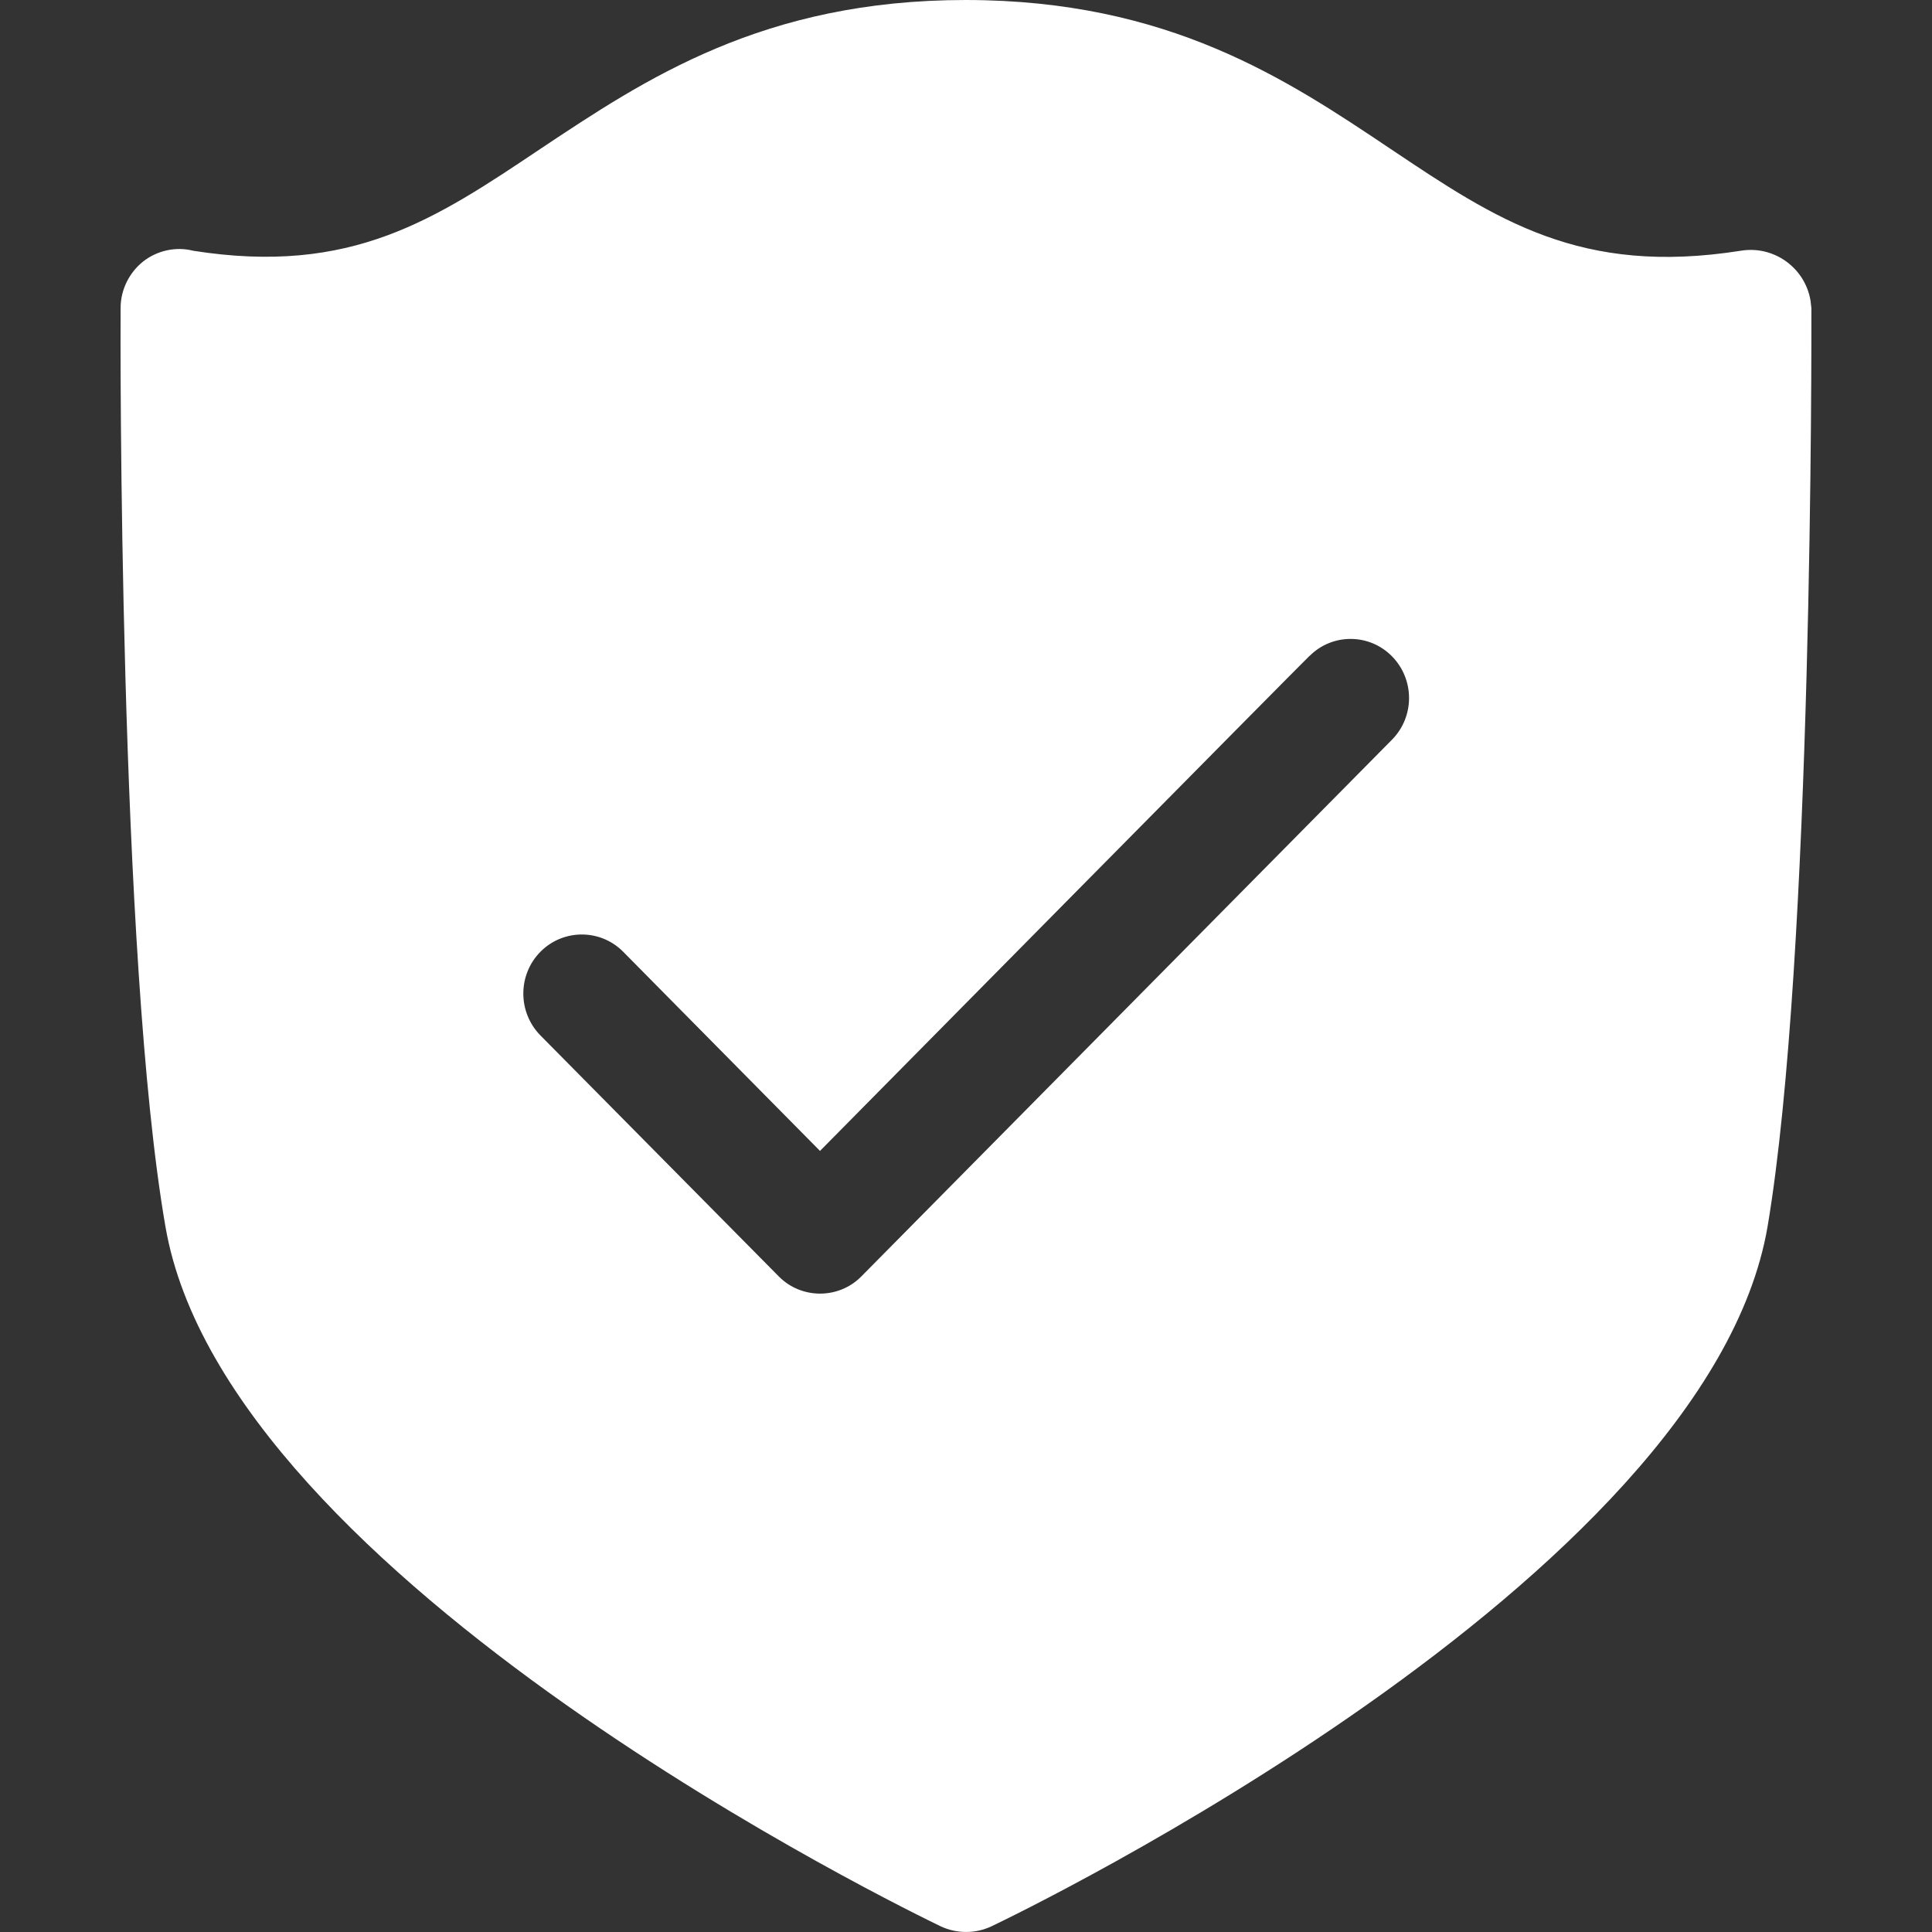<svg width="14" height="14" viewBox="0 0 14 14" fill="none" xmlns="http://www.w3.org/2000/svg">
<rect x="0" y="0" width="14" height="14" fill="#333333" stroke="none"/>
<path fill-rule="evenodd" clip-rule="evenodd" d="M13.126 2.233C13.126 2.425 13.138 6.939 12.808 8.891C12.365 11.459 7.393 13.86 7.182 13.96C7.068 14.013 6.934 14.013 6.819 13.96C6.608 13.858 1.641 11.457 1.199 8.889C0.86 6.937 0.872 2.423 0.874 2.231C0.874 2.1 0.936 1.976 1.037 1.895C1.139 1.815 1.275 1.785 1.4 1.817C2.548 1.998 3.153 1.59 3.92 1.076C4.675 0.574 5.53 0 6.998 0H7.002C8.47 0.002 9.323 0.574 10.078 1.08C10.845 1.594 11.453 2 12.614 1.817C12.853 1.777 13.081 1.94 13.12 2.18L13.126 2.233V2.233ZM5.942 8.34L4.516 6.897C4.353 6.732 4.088 6.73 3.922 6.891L3.916 6.897C3.751 7.064 3.751 7.335 3.916 7.503L5.644 9.25C5.807 9.415 6.076 9.415 6.239 9.252L6.241 9.25L10.086 5.361C10.252 5.194 10.252 4.923 10.086 4.755C9.923 4.59 9.658 4.588 9.493 4.75L9.487 4.755C9.485 4.753 5.942 8.34 5.942 8.34V8.34Z" fill="white"/>
</svg>
